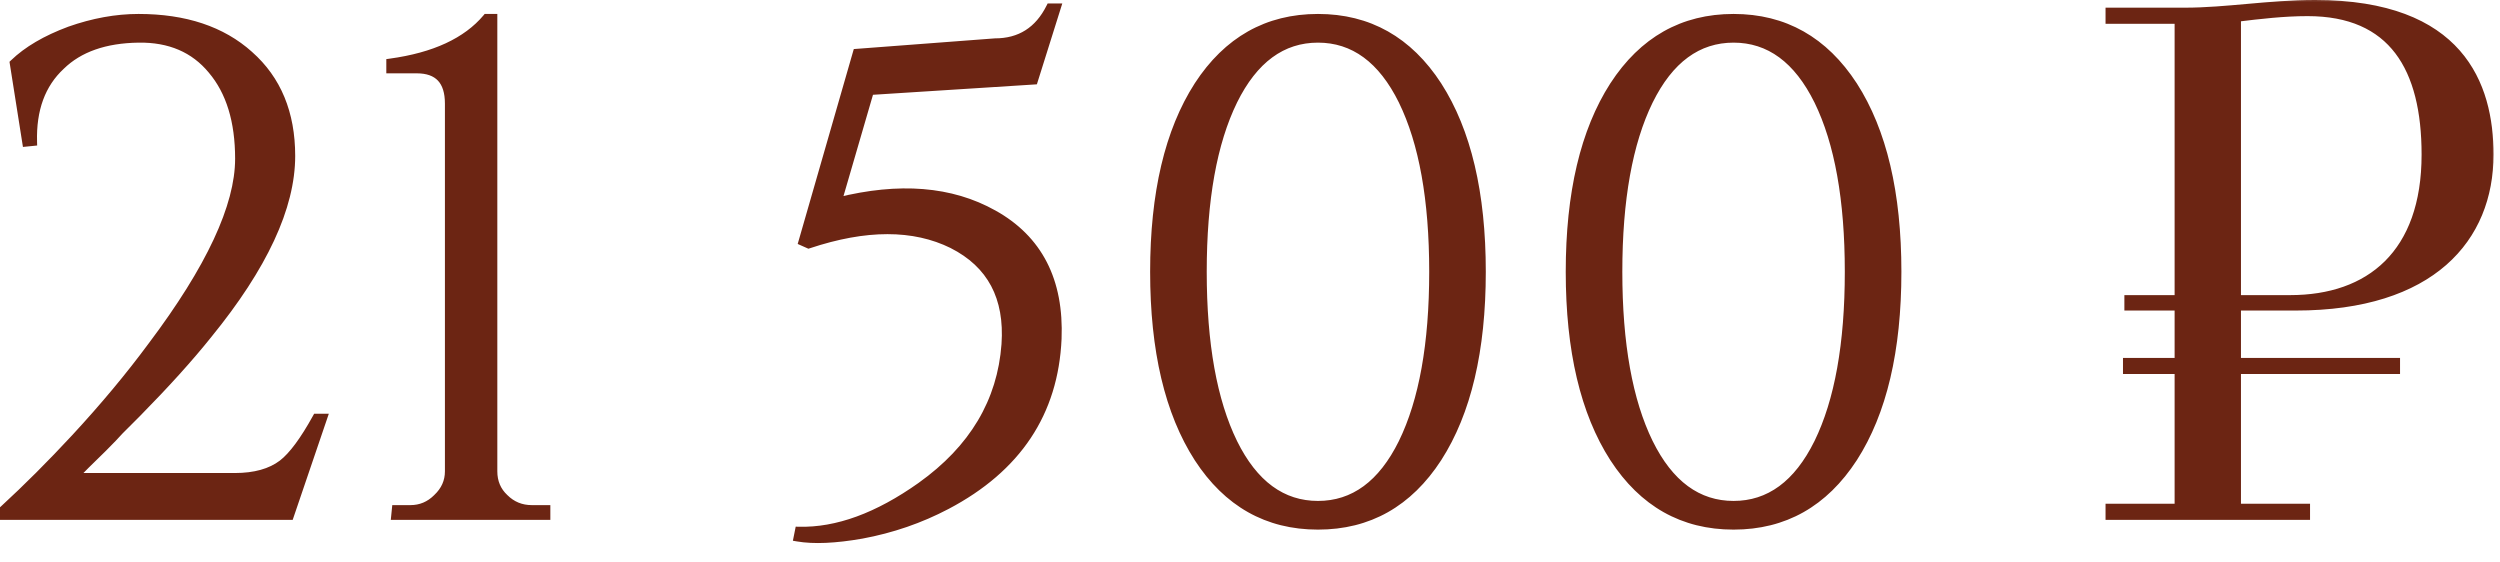 <?xml version="1.0" encoding="UTF-8"?> <svg xmlns="http://www.w3.org/2000/svg" width="129" height="29" viewBox="0 0 129 29" fill="none"><mask id="path-1-outside-1_412_20" maskUnits="userSpaceOnUse" x="-0.924" y="-0.376" width="130" height="29" fill="black"><rect fill="white" x="-0.924" y="-0.376" width="130" height="29"></rect><path d="M1.352 7.364L0.704 3.26C1.4 2.588 2.36 2.024 3.584 1.568C4.808 1.136 5.996 0.92 7.148 0.92C9.548 0.92 11.456 1.556 12.872 2.828C14.312 4.1 15.032 5.84 15.032 8.048C15.032 10.688 13.604 13.76 10.748 17.264C9.788 18.464 8.564 19.82 7.076 21.332L6.176 22.232C5.984 22.448 5.708 22.736 5.348 23.096C4.628 23.792 4.124 24.296 3.836 24.608H12.116C13.148 24.608 13.964 24.38 14.564 23.924C15.092 23.516 15.68 22.724 16.328 21.548H16.688L14.96 26.624H0.2V26.264C1.4 25.16 2.624 23.936 3.872 22.592C5.36 20.984 6.68 19.4 7.832 17.84C10.832 13.856 12.332 10.64 12.332 8.192C12.332 6.248 11.864 4.724 10.928 3.62C10.016 2.516 8.756 1.976 7.148 2C5.42 2.024 4.088 2.492 3.152 3.404C2.144 4.34 1.664 5.648 1.712 7.328L1.352 7.364ZM28.198 26.624H20.386L20.422 26.264H21.178C21.706 26.264 22.162 26.072 22.546 25.688C22.954 25.304 23.158 24.848 23.158 24.32V5.348C23.158 4.172 22.606 3.584 21.502 3.584H20.134V3.224C22.414 2.912 24.07 2.144 25.102 0.92H25.462V24.32C25.462 24.872 25.654 25.328 26.038 25.688C26.422 26.072 26.89 26.264 27.442 26.264H28.198V26.624ZM53.353 4.16L44.893 4.7L43.237 10.388C46.405 9.596 49.081 9.812 51.265 11.036C53.593 12.332 54.697 14.48 54.577 17.48C54.409 21.296 52.501 24.164 48.853 26.084C47.485 26.804 46.021 27.308 44.461 27.596C43.093 27.836 41.989 27.884 41.149 27.74L41.221 27.38C43.189 27.428 45.289 26.66 47.521 25.076C50.209 23.156 51.661 20.72 51.877 17.768C52.045 15.344 51.133 13.628 49.141 12.62C47.149 11.636 44.677 11.636 41.725 12.62L41.401 12.476L44.209 2.72L51.337 2.18C52.633 2.18 53.581 1.58 54.181 0.38H54.541L53.353 4.16ZM68.007 0.92C70.623 0.92 72.687 2.084 74.199 4.412C75.711 6.764 76.467 9.968 76.467 14.024C76.467 18.08 75.711 21.284 74.199 23.636C72.687 25.964 70.623 27.128 68.007 27.128C65.391 27.128 63.327 25.964 61.815 23.636C60.303 21.284 59.547 18.08 59.547 14.024C59.547 9.968 60.303 6.764 61.815 4.412C63.327 2.084 65.391 0.92 68.007 0.92ZM68.007 2C66.159 2 64.707 3.068 63.651 5.204C62.595 7.364 62.067 10.304 62.067 14.024C62.067 17.744 62.595 20.684 63.651 22.844C64.707 24.98 66.159 26.048 68.007 26.048C69.855 26.048 71.307 24.98 72.363 22.844C73.419 20.684 73.947 17.744 73.947 14.024C73.947 10.304 73.419 7.364 72.363 5.204C71.307 3.068 69.855 2 68.007 2ZM89.452 0.92C92.068 0.92 94.132 2.084 95.644 4.412C97.156 6.764 97.912 9.968 97.912 14.024C97.912 18.08 97.156 21.284 95.644 23.636C94.132 25.964 92.068 27.128 89.452 27.128C86.836 27.128 84.772 25.964 83.26 23.636C81.748 21.284 80.992 18.08 80.992 14.024C80.992 9.968 81.748 6.764 83.26 4.412C84.772 2.084 86.836 0.92 89.452 0.92ZM89.452 2C87.604 2 86.152 3.068 85.096 5.204C84.04 7.364 83.512 10.304 83.512 14.024C83.512 17.744 84.04 20.684 85.096 22.844C86.152 24.98 87.604 26.048 89.452 26.048C91.3 26.048 92.752 24.98 93.808 22.844C94.864 20.684 95.392 17.744 95.392 14.024C95.392 10.304 94.864 7.364 93.808 5.204C92.752 3.068 91.3 2 89.452 2ZM108.846 26.624V26.192H112.41V19.1H109.746V18.668H112.41V15.824H109.818V15.428H112.41V1.028H108.846V0.596H112.734C114.894 0.596 117.054 0.2 119.466 0.2C126.954 0.2 128.466 4.376 128.466 7.976C128.466 12.296 125.478 15.824 118.458 15.824H115.434V18.668H123.642V19.1H115.434V26.192H118.998V26.624H108.846ZM115.434 0.92V15.428H118.17C122.274 15.428 125.154 13.088 125.154 7.976C125.154 3.512 123.462 0.632 119.07 0.632C117.846 0.632 116.622 0.776 115.434 0.92Z"></path></mask><path d="M1.352 7.364L0.704 3.26C1.4 2.588 2.36 2.024 3.584 1.568C4.808 1.136 5.996 0.92 7.148 0.92C9.548 0.92 11.456 1.556 12.872 2.828C14.312 4.1 15.032 5.84 15.032 8.048C15.032 10.688 13.604 13.76 10.748 17.264C9.788 18.464 8.564 19.82 7.076 21.332L6.176 22.232C5.984 22.448 5.708 22.736 5.348 23.096C4.628 23.792 4.124 24.296 3.836 24.608H12.116C13.148 24.608 13.964 24.38 14.564 23.924C15.092 23.516 15.68 22.724 16.328 21.548H16.688L14.96 26.624H0.2V26.264C1.4 25.16 2.624 23.936 3.872 22.592C5.36 20.984 6.68 19.4 7.832 17.84C10.832 13.856 12.332 10.64 12.332 8.192C12.332 6.248 11.864 4.724 10.928 3.62C10.016 2.516 8.756 1.976 7.148 2C5.42 2.024 4.088 2.492 3.152 3.404C2.144 4.34 1.664 5.648 1.712 7.328L1.352 7.364ZM28.198 26.624H20.386L20.422 26.264H21.178C21.706 26.264 22.162 26.072 22.546 25.688C22.954 25.304 23.158 24.848 23.158 24.32V5.348C23.158 4.172 22.606 3.584 21.502 3.584H20.134V3.224C22.414 2.912 24.07 2.144 25.102 0.92H25.462V24.32C25.462 24.872 25.654 25.328 26.038 25.688C26.422 26.072 26.89 26.264 27.442 26.264H28.198V26.624ZM53.353 4.16L44.893 4.7L43.237 10.388C46.405 9.596 49.081 9.812 51.265 11.036C53.593 12.332 54.697 14.48 54.577 17.48C54.409 21.296 52.501 24.164 48.853 26.084C47.485 26.804 46.021 27.308 44.461 27.596C43.093 27.836 41.989 27.884 41.149 27.74L41.221 27.38C43.189 27.428 45.289 26.66 47.521 25.076C50.209 23.156 51.661 20.72 51.877 17.768C52.045 15.344 51.133 13.628 49.141 12.62C47.149 11.636 44.677 11.636 41.725 12.62L41.401 12.476L44.209 2.72L51.337 2.18C52.633 2.18 53.581 1.58 54.181 0.38H54.541L53.353 4.16ZM68.007 0.92C70.623 0.92 72.687 2.084 74.199 4.412C75.711 6.764 76.467 9.968 76.467 14.024C76.467 18.08 75.711 21.284 74.199 23.636C72.687 25.964 70.623 27.128 68.007 27.128C65.391 27.128 63.327 25.964 61.815 23.636C60.303 21.284 59.547 18.08 59.547 14.024C59.547 9.968 60.303 6.764 61.815 4.412C63.327 2.084 65.391 0.92 68.007 0.92ZM68.007 2C66.159 2 64.707 3.068 63.651 5.204C62.595 7.364 62.067 10.304 62.067 14.024C62.067 17.744 62.595 20.684 63.651 22.844C64.707 24.98 66.159 26.048 68.007 26.048C69.855 26.048 71.307 24.98 72.363 22.844C73.419 20.684 73.947 17.744 73.947 14.024C73.947 10.304 73.419 7.364 72.363 5.204C71.307 3.068 69.855 2 68.007 2ZM89.452 0.92C92.068 0.92 94.132 2.084 95.644 4.412C97.156 6.764 97.912 9.968 97.912 14.024C97.912 18.08 97.156 21.284 95.644 23.636C94.132 25.964 92.068 27.128 89.452 27.128C86.836 27.128 84.772 25.964 83.26 23.636C81.748 21.284 80.992 18.08 80.992 14.024C80.992 9.968 81.748 6.764 83.26 4.412C84.772 2.084 86.836 0.92 89.452 0.92ZM89.452 2C87.604 2 86.152 3.068 85.096 5.204C84.04 7.364 83.512 10.304 83.512 14.024C83.512 17.744 84.04 20.684 85.096 22.844C86.152 24.98 87.604 26.048 89.452 26.048C91.3 26.048 92.752 24.98 93.808 22.844C94.864 20.684 95.392 17.744 95.392 14.024C95.392 10.304 94.864 7.364 93.808 5.204C92.752 3.068 91.3 2 89.452 2ZM108.846 26.624V26.192H112.41V19.1H109.746V18.668H112.41V15.824H109.818V15.428H112.41V1.028H108.846V0.596H112.734C114.894 0.596 117.054 0.2 119.466 0.2C126.954 0.2 128.466 4.376 128.466 7.976C128.466 12.296 125.478 15.824 118.458 15.824H115.434V18.668H123.642V19.1H115.434V26.192H118.998V26.624H108.846ZM115.434 0.92V15.428H118.17C122.274 15.428 125.154 13.088 125.154 7.976C125.154 3.512 123.462 0.632 119.07 0.632C117.846 0.632 116.622 0.776 115.434 0.92Z" fill="#6C2513"></path><path d="M1.352 7.364L1.154 7.395L1.184 7.582L1.372 7.563L1.352 7.364ZM0.704 3.26L0.565 3.116L0.49 3.188L0.506 3.291L0.704 3.26ZM3.584 1.568L3.517 1.379L3.514 1.381L3.584 1.568ZM12.872 2.828L12.738 2.977L12.739 2.978L12.872 2.828ZM10.748 17.264L10.593 17.138L10.592 17.139L10.748 17.264ZM7.076 21.332L7.217 21.473L7.218 21.472L7.076 21.332ZM6.176 22.232L6.034 22.09L6.026 22.099L6.176 22.232ZM5.348 23.096L5.487 23.24L5.489 23.237L5.348 23.096ZM3.836 24.608L3.689 24.472L3.379 24.808H3.836V24.608ZM14.564 23.924L14.685 24.083L14.686 24.082L14.564 23.924ZM16.328 21.548V21.348H16.21L16.153 21.451L16.328 21.548ZM16.688 21.548L16.877 21.613L16.967 21.348H16.688V21.548ZM14.96 26.624V26.824H15.103L15.149 26.689L14.96 26.624ZM0.2 26.624H-7.21216e-05V26.824H0.2V26.624ZM0.2 26.264L0.065 26.117L-7.21216e-05 26.176V26.264H0.2ZM3.872 22.592L4.018 22.728L4.019 22.728L3.872 22.592ZM7.832 17.84L7.672 17.72L7.671 17.721L7.832 17.84ZM10.928 3.62L10.774 3.747L10.775 3.749L10.928 3.62ZM7.148 2L7.151 2.2L7.151 2.2L7.148 2ZM3.152 3.404L3.288 3.551L3.292 3.547L3.152 3.404ZM1.712 7.328L1.732 7.527L1.917 7.508L1.912 7.322L1.712 7.328ZM1.352 7.364L1.549 7.333L0.901 3.229L0.704 3.26L0.506 3.291L1.154 7.395L1.352 7.364ZM0.704 3.26L0.843 3.404C1.513 2.756 2.447 2.205 3.654 1.755L3.584 1.568L3.514 1.381C2.273 1.843 1.286 2.42 0.565 3.116L0.704 3.26ZM3.584 1.568L3.65 1.757C4.856 1.331 6.021 1.12 7.148 1.12V0.92V0.72C5.971 0.72 4.76 0.941 3.517 1.379L3.584 1.568ZM7.148 0.92V1.12C9.512 1.12 11.368 1.746 12.738 2.977L12.872 2.828L13.006 2.679C11.544 1.366 9.584 0.72 7.148 0.72V0.92ZM12.872 2.828L12.739 2.978C14.13 4.206 14.832 5.888 14.832 8.048H15.032H15.232C15.232 5.792 14.494 3.994 13.004 2.678L12.872 2.828ZM15.032 8.048H14.832C14.832 10.619 13.439 13.646 10.593 17.138L10.748 17.264L10.903 17.39C13.769 13.874 15.232 10.757 15.232 8.048H15.032ZM10.748 17.264L10.592 17.139C9.637 18.332 8.418 19.683 6.933 21.192L7.076 21.332L7.218 21.472C8.71 19.957 9.939 18.596 10.904 17.389L10.748 17.264ZM7.076 21.332L6.935 21.191L6.035 22.091L6.176 22.232L6.317 22.373L7.217 21.473L7.076 21.332ZM6.176 22.232L6.026 22.099C5.838 22.311 5.565 22.596 5.207 22.955L5.348 23.096L5.489 23.237C5.85 22.876 6.13 22.585 6.325 22.365L6.176 22.232ZM5.348 23.096L5.209 22.952C4.489 23.648 3.981 24.156 3.689 24.472L3.836 24.608L3.983 24.744C4.267 24.436 4.767 23.936 5.487 23.24L5.348 23.096ZM3.836 24.608V24.808H12.116V24.608V24.408H3.836V24.608ZM12.116 24.608V24.808C13.176 24.808 14.039 24.574 14.685 24.083L14.564 23.924L14.443 23.765C13.889 24.186 13.12 24.408 12.116 24.408V24.608ZM14.564 23.924L14.686 24.082C15.248 23.648 15.853 22.825 16.503 21.645L16.328 21.548L16.153 21.451C15.507 22.623 14.935 23.384 14.442 23.766L14.564 23.924ZM16.328 21.548V21.748H16.688V21.548V21.348H16.328V21.548ZM16.688 21.548L16.499 21.484L14.771 26.56L14.96 26.624L15.149 26.689L16.877 21.613L16.688 21.548ZM14.96 26.624V26.424H0.2V26.624V26.824H14.96V26.624ZM0.2 26.624H0.4V26.264H0.2H-7.21216e-05V26.624H0.2ZM0.2 26.264L0.335 26.411C1.54 25.303 2.767 24.076 4.018 22.728L3.872 22.592L3.725 22.456C2.481 23.797 1.26 25.017 0.065 26.117L0.2 26.264ZM3.872 22.592L4.019 22.728C5.511 21.115 6.836 19.526 7.993 17.959L7.832 17.84L7.671 17.721C6.524 19.275 5.209 20.853 3.725 22.456L3.872 22.592ZM7.832 17.84L7.992 17.96C10.995 13.972 12.532 10.71 12.532 8.192H12.332H12.132C12.132 10.57 10.668 13.741 7.672 17.72L7.832 17.84ZM12.332 8.192H12.532C12.532 6.217 12.056 4.642 11.081 3.491L10.928 3.62L10.775 3.749C11.672 4.806 12.132 6.279 12.132 8.192H12.332ZM10.928 3.62L11.082 3.493C10.126 2.336 8.805 1.775 7.145 1.8L7.148 2L7.151 2.2C8.707 2.177 9.905 2.696 10.774 3.747L10.928 3.62ZM7.148 2L7.145 1.8C5.383 1.825 3.996 2.303 3.012 3.261L3.152 3.404L3.292 3.547C4.18 2.681 5.457 2.224 7.151 2.2L7.148 2ZM3.152 3.404L3.016 3.257C1.956 4.241 1.463 5.61 1.512 7.334L1.712 7.328L1.912 7.322C1.865 5.686 2.331 4.439 3.288 3.551L3.152 3.404ZM1.712 7.328L1.692 7.129L1.332 7.165L1.352 7.364L1.372 7.563L1.732 7.527L1.712 7.328ZM28.198 26.624V26.824H28.398V26.624H28.198ZM20.386 26.624L20.187 26.604L20.165 26.824H20.386V26.624ZM20.422 26.264V26.064H20.241L20.223 26.244L20.422 26.264ZM22.546 25.688L22.409 25.542L22.405 25.547L22.546 25.688ZM20.134 3.584H19.934V3.784H20.134V3.584ZM20.134 3.224L20.107 3.026L19.934 3.05V3.224H20.134ZM25.102 0.92V0.72H25.009L24.95 0.791L25.102 0.92ZM25.462 0.92H25.662V0.72H25.462V0.92ZM26.038 25.688L26.18 25.547L26.175 25.542L26.038 25.688ZM28.198 26.264H28.398V26.064H28.198V26.264ZM28.198 26.624V26.424H20.386V26.624V26.824H28.198V26.624ZM20.386 26.624L20.585 26.644L20.621 26.284L20.422 26.264L20.223 26.244L20.187 26.604L20.386 26.624ZM20.422 26.264V26.464H21.178V26.264V26.064H20.422V26.264ZM21.178 26.264V26.464C21.761 26.464 22.267 26.25 22.688 25.829L22.546 25.688L22.405 25.547C22.057 25.894 21.652 26.064 21.178 26.064V26.264ZM22.546 25.688L22.683 25.834C23.129 25.415 23.358 24.907 23.358 24.32H23.158H22.958C22.958 24.789 22.78 25.194 22.409 25.542L22.546 25.688ZM23.158 24.32H23.358V5.348H23.158H22.958V24.32H23.158ZM23.158 5.348H23.358C23.358 4.732 23.214 4.233 22.89 3.888C22.564 3.541 22.088 3.384 21.502 3.384V3.584V3.784C22.02 3.784 22.373 3.921 22.599 4.162C22.827 4.405 22.958 4.788 22.958 5.348H23.158ZM21.502 3.584V3.384H20.134V3.584V3.784H21.502V3.584ZM20.134 3.584H20.334V3.224H20.134H19.934V3.584H20.134ZM20.134 3.224L20.162 3.422C22.469 3.106 24.18 2.324 25.255 1.049L25.102 0.92L24.95 0.791C23.961 1.964 22.359 2.718 20.107 3.026L20.134 3.224ZM25.102 0.92V1.12H25.462V0.92V0.72H25.102V0.92ZM25.462 0.92H25.262V24.32H25.462H25.662V0.92H25.462ZM25.462 24.32H25.262C25.262 24.924 25.475 25.434 25.902 25.834L26.038 25.688L26.175 25.542C25.834 25.222 25.662 24.82 25.662 24.32H25.462ZM26.038 25.688L25.897 25.829C26.319 26.252 26.838 26.464 27.442 26.464V26.264V26.064C26.942 26.064 26.526 25.892 26.18 25.547L26.038 25.688ZM27.442 26.264V26.464H28.198V26.264V26.064H27.442V26.264ZM28.198 26.264H27.998V26.624H28.198H28.398V26.264H28.198ZM53.353 4.16L53.366 4.36L53.503 4.351L53.544 4.22L53.353 4.16ZM44.893 4.7L44.881 4.5L44.741 4.509L44.701 4.644L44.893 4.7ZM43.237 10.388L43.045 10.332L42.948 10.666L43.286 10.582L43.237 10.388ZM51.265 11.036L51.168 11.21L51.168 11.211L51.265 11.036ZM54.577 17.48L54.777 17.489L54.777 17.488L54.577 17.48ZM48.853 26.084L48.76 25.907L48.76 25.907L48.853 26.084ZM44.461 27.596L44.496 27.793L44.498 27.793L44.461 27.596ZM41.149 27.74L40.953 27.701L40.913 27.902L41.116 27.937L41.149 27.74ZM41.221 27.38L41.226 27.18L41.058 27.176L41.025 27.341L41.221 27.38ZM47.521 25.076L47.637 25.239L47.638 25.239L47.521 25.076ZM51.877 17.768L52.077 17.783L52.077 17.782L51.877 17.768ZM49.141 12.62L49.232 12.442L49.23 12.441L49.141 12.62ZM41.725 12.62L41.644 12.803L41.715 12.834L41.789 12.81L41.725 12.62ZM41.401 12.476L41.209 12.421L41.161 12.588L41.32 12.659L41.401 12.476ZM44.209 2.72L44.194 2.521L44.056 2.531L44.017 2.665L44.209 2.72ZM51.337 2.18V1.98H51.33L51.322 1.981L51.337 2.18ZM54.181 0.38V0.18H54.058L54.002 0.291L54.181 0.38ZM54.541 0.38L54.732 0.44L54.814 0.18H54.541V0.38ZM53.353 4.16L53.341 3.96L44.881 4.5L44.893 4.7L44.906 4.9L53.366 4.36L53.353 4.16ZM44.893 4.7L44.701 4.644L43.045 10.332L43.237 10.388L43.429 10.444L45.085 4.756L44.893 4.7ZM43.237 10.388L43.286 10.582C46.42 9.799 49.04 10.018 51.168 11.21L51.265 11.036L51.363 10.862C49.122 9.606 46.391 9.394 43.189 10.194L43.237 10.388ZM51.265 11.036L51.168 11.211C52.301 11.842 53.129 12.675 53.661 13.71C54.194 14.747 54.437 15.998 54.377 17.472L54.577 17.48L54.777 17.488C54.838 15.962 54.588 14.639 54.017 13.528C53.445 12.415 52.557 11.526 51.363 10.861L51.265 11.036ZM54.577 17.48L54.378 17.471C54.213 21.21 52.351 24.017 48.76 25.907L48.853 26.084L48.947 26.261C52.651 24.311 54.606 21.382 54.777 17.489L54.577 17.48ZM48.853 26.084L48.76 25.907C47.41 26.617 45.966 27.115 44.425 27.399L44.461 27.596L44.498 27.793C46.077 27.501 47.56 26.991 48.947 26.261L48.853 26.084ZM44.461 27.596L44.427 27.399C43.069 27.637 41.991 27.681 41.183 27.543L41.149 27.74L41.116 27.937C41.988 28.087 43.118 28.035 44.496 27.793L44.461 27.596ZM41.149 27.74L41.346 27.779L41.417 27.419L41.221 27.38L41.025 27.341L40.953 27.701L41.149 27.74ZM41.221 27.38L41.217 27.58C43.242 27.629 45.383 26.839 47.637 25.239L47.521 25.076L47.406 24.913C45.195 26.482 43.137 27.227 41.226 27.18L41.221 27.38ZM47.521 25.076L47.638 25.239C50.368 23.289 51.856 20.801 52.077 17.783L51.877 17.768L51.678 17.753C51.467 20.639 50.051 23.023 47.405 24.913L47.521 25.076ZM51.877 17.768L52.077 17.782C52.163 16.542 51.973 15.468 51.496 14.569C51.018 13.669 50.259 12.961 49.232 12.442L49.141 12.62L49.051 12.799C50.016 13.287 50.709 13.941 51.143 14.757C51.577 15.575 51.76 16.57 51.678 17.754L51.877 17.768ZM49.141 12.62L49.23 12.441C47.175 11.425 44.644 11.436 41.662 12.43L41.725 12.62L41.789 12.81C44.711 11.836 47.124 11.847 49.053 12.799L49.141 12.62ZM41.725 12.62L41.807 12.437L41.483 12.293L41.401 12.476L41.32 12.659L41.644 12.803L41.725 12.62ZM41.401 12.476L41.594 12.531L44.402 2.775L44.209 2.72L44.017 2.665L41.209 12.421L41.401 12.476ZM44.209 2.72L44.224 2.919L51.352 2.379L51.337 2.18L51.322 1.981L44.194 2.521L44.209 2.72ZM51.337 2.18V2.38C52.017 2.38 52.617 2.222 53.127 1.899C53.638 1.576 54.047 1.096 54.36 0.469L54.181 0.38L54.002 0.291C53.716 0.864 53.351 1.284 52.913 1.561C52.476 1.838 51.953 1.98 51.337 1.98V2.18ZM54.181 0.38V0.58H54.541V0.38V0.18H54.181V0.38ZM54.541 0.38L54.351 0.32L53.163 4.1L53.353 4.16L53.544 4.22L54.732 0.44L54.541 0.38ZM74.199 4.412L74.367 4.304L74.367 4.303L74.199 4.412ZM74.199 23.636L74.367 23.745L74.367 23.744L74.199 23.636ZM61.815 23.636L61.647 23.744L61.647 23.745L61.815 23.636ZM61.815 4.412L61.647 4.303L61.647 4.304L61.815 4.412ZM63.651 5.204L63.472 5.115L63.471 5.116L63.651 5.204ZM63.651 22.844L63.471 22.932L63.472 22.933L63.651 22.844ZM72.363 22.844L72.542 22.933L72.543 22.932L72.363 22.844ZM72.363 5.204L72.543 5.116L72.542 5.115L72.363 5.204ZM68.007 0.92V1.12C70.55 1.12 72.553 2.246 74.031 4.521L74.199 4.412L74.367 4.303C72.821 1.922 70.696 0.72 68.007 0.72V0.92ZM74.199 4.412L74.031 4.52C75.515 6.828 76.267 9.99 76.267 14.024H76.467H76.667C76.667 9.946 75.907 6.7 74.367 4.304L74.199 4.412ZM76.467 14.024H76.267C76.267 18.058 75.515 21.22 74.031 23.528L74.199 23.636L74.367 23.744C75.907 21.349 76.667 18.102 76.667 14.024H76.467ZM74.199 23.636L74.031 23.527C72.553 25.802 70.55 26.928 68.007 26.928V27.128V27.328C70.696 27.328 72.821 26.126 74.367 23.745L74.199 23.636ZM68.007 27.128V26.928C65.464 26.928 63.461 25.802 61.983 23.527L61.815 23.636L61.647 23.745C63.194 26.126 65.319 27.328 68.007 27.328V27.128ZM61.815 23.636L61.983 23.528C60.499 21.22 59.747 18.058 59.747 14.024H59.547H59.347C59.347 18.102 60.107 21.349 61.647 23.744L61.815 23.636ZM59.547 14.024H59.747C59.747 9.99 60.499 6.828 61.983 4.52L61.815 4.412L61.647 4.304C60.107 6.7 59.347 9.946 59.347 14.024H59.547ZM61.815 4.412L61.983 4.521C63.461 2.246 65.464 1.12 68.007 1.12V0.92V0.72C65.319 0.72 63.194 1.922 61.647 4.303L61.815 4.412ZM68.007 2V1.8C66.06 1.8 64.55 2.935 63.472 5.115L63.651 5.204L63.83 5.293C64.864 3.201 66.258 2.2 68.007 2.2V2ZM63.651 5.204L63.471 5.116C62.397 7.314 61.867 10.289 61.867 14.024H62.067H62.267C62.267 10.319 62.793 7.414 63.831 5.292L63.651 5.204ZM62.067 14.024H61.867C61.867 17.759 62.397 20.734 63.471 22.932L63.651 22.844L63.831 22.756C62.793 20.634 62.267 17.729 62.267 14.024H62.067ZM63.651 22.844L63.472 22.933C64.55 25.113 66.06 26.248 68.007 26.248V26.048V25.848C66.258 25.848 64.864 24.847 63.83 22.755L63.651 22.844ZM68.007 26.048V26.248C69.954 26.248 71.464 25.113 72.542 22.933L72.363 22.844L72.184 22.755C71.15 24.847 69.756 25.848 68.007 25.848V26.048ZM72.363 22.844L72.543 22.932C73.617 20.734 74.147 17.759 74.147 14.024H73.947H73.747C73.747 17.729 73.221 20.634 72.183 22.756L72.363 22.844ZM73.947 14.024H74.147C74.147 10.289 73.617 7.314 72.543 5.116L72.363 5.204L72.183 5.292C73.221 7.414 73.747 10.319 73.747 14.024H73.947ZM72.363 5.204L72.542 5.115C71.464 2.935 69.954 1.8 68.007 1.8V2V2.2C69.756 2.2 71.15 3.201 72.184 5.293L72.363 5.204ZM95.644 4.412L95.813 4.304L95.812 4.303L95.644 4.412ZM95.644 23.636L95.812 23.745L95.813 23.744L95.644 23.636ZM83.26 23.636L83.092 23.744L83.093 23.745L83.26 23.636ZM83.26 4.412L83.093 4.303L83.092 4.304L83.26 4.412ZM85.096 5.204L84.917 5.115L84.917 5.116L85.096 5.204ZM85.096 22.844L84.917 22.932L84.917 22.933L85.096 22.844ZM93.808 22.844L93.988 22.933L93.988 22.932L93.808 22.844ZM93.808 5.204L93.988 5.116L93.988 5.115L93.808 5.204ZM89.452 0.92V1.12C91.996 1.12 93.999 2.246 95.477 4.521L95.644 4.412L95.812 4.303C94.266 1.922 92.141 0.72 89.452 0.72V0.92ZM95.644 4.412L95.476 4.52C96.96 6.828 97.712 9.99 97.712 14.024H97.912H98.112C98.112 9.946 97.353 6.7 95.813 4.304L95.644 4.412ZM97.912 14.024H97.712C97.712 18.058 96.96 21.22 95.476 23.528L95.644 23.636L95.813 23.744C97.353 21.349 98.112 18.102 98.112 14.024H97.912ZM95.644 23.636L95.477 23.527C93.999 25.802 91.996 26.928 89.452 26.928V27.128V27.328C92.141 27.328 94.266 26.126 95.812 23.745L95.644 23.636ZM89.452 27.128V26.928C86.909 26.928 84.906 25.802 83.428 23.527L83.26 23.636L83.093 23.745C84.639 26.126 86.764 27.328 89.452 27.328V27.128ZM83.26 23.636L83.429 23.528C81.945 21.22 81.192 18.058 81.192 14.024H80.992H80.792C80.792 18.102 81.552 21.349 83.092 23.744L83.26 23.636ZM80.992 14.024H81.192C81.192 9.99 81.945 6.828 83.429 4.52L83.26 4.412L83.092 4.304C81.552 6.7 80.792 9.946 80.792 14.024H80.992ZM83.26 4.412L83.428 4.521C84.906 2.246 86.909 1.12 89.452 1.12V0.92V0.72C86.764 0.72 84.639 1.922 83.093 4.303L83.26 4.412ZM89.452 2V1.8C87.505 1.8 85.995 2.935 84.917 5.115L85.096 5.204L85.276 5.293C86.309 3.201 87.704 2.2 89.452 2.2V2ZM85.096 5.204L84.917 5.116C83.842 7.314 83.312 10.289 83.312 14.024H83.512H83.712C83.712 10.319 84.239 7.414 85.276 5.292L85.096 5.204ZM83.512 14.024H83.312C83.312 17.759 83.842 20.734 84.917 22.932L85.096 22.844L85.276 22.756C84.239 20.634 83.712 17.729 83.712 14.024H83.512ZM85.096 22.844L84.917 22.933C85.995 25.113 87.505 26.248 89.452 26.248V26.048V25.848C87.704 25.848 86.309 24.847 85.276 22.755L85.096 22.844ZM89.452 26.048V26.248C91.4 26.248 92.909 25.113 93.988 22.933L93.808 22.844L93.629 22.755C92.595 24.847 91.201 25.848 89.452 25.848V26.048ZM93.808 22.844L93.988 22.932C95.063 20.734 95.592 17.759 95.592 14.024H95.392H95.192C95.192 17.729 94.666 20.634 93.629 22.756L93.808 22.844ZM95.392 14.024H95.592C95.592 10.289 95.063 7.314 93.988 5.116L93.808 5.204L93.629 5.292C94.666 7.414 95.192 10.319 95.192 14.024H95.392ZM93.808 5.204L93.988 5.115C92.909 2.935 91.4 1.8 89.452 1.8V2V2.2C91.201 2.2 92.595 3.201 93.629 5.293L93.808 5.204ZM108.846 26.624H108.646V26.824H108.846V26.624ZM108.846 26.192V25.992H108.646V26.192H108.846ZM112.41 26.192V26.392H112.61V26.192H112.41ZM112.41 19.1H112.61V18.9H112.41V19.1ZM109.746 19.1H109.546V19.3H109.746V19.1ZM109.746 18.668V18.468H109.546V18.668H109.746ZM112.41 18.668V18.868H112.61V18.668H112.41ZM112.41 15.824H112.61V15.624H112.41V15.824ZM109.818 15.824H109.618V16.024H109.818V15.824ZM109.818 15.428V15.228H109.618V15.428H109.818ZM112.41 15.428V15.628H112.61V15.428H112.41ZM112.41 1.028H112.61V0.828H112.41V1.028ZM108.846 1.028H108.646V1.228H108.846V1.028ZM108.846 0.596V0.396H108.646V0.596H108.846ZM115.434 15.824V15.624H115.234V15.824H115.434ZM115.434 18.668H115.234V18.868H115.434V18.668ZM123.642 18.668H123.842V18.468H123.642V18.668ZM123.642 19.1V19.3H123.842V19.1H123.642ZM115.434 19.1V18.9H115.234V19.1H115.434ZM115.434 26.192H115.234V26.392H115.434V26.192ZM118.998 26.192H119.198V25.992H118.998V26.192ZM118.998 26.624V26.824H119.198V26.624H118.998ZM115.434 0.92L115.41 0.721L115.234 0.743V0.92H115.434ZM115.434 15.428H115.234V15.628H115.434V15.428ZM108.846 26.624H109.046V26.192H108.846H108.646V26.624H108.846ZM108.846 26.192V26.392H112.41V26.192V25.992H108.846V26.192ZM112.41 26.192H112.61V19.1H112.41H112.21V26.192H112.41ZM112.41 19.1V18.9H109.746V19.1V19.3H112.41V19.1ZM109.746 19.1H109.946V18.668H109.746H109.546V19.1H109.746ZM109.746 18.668V18.868H112.41V18.668V18.468H109.746V18.668ZM112.41 18.668H112.61V15.824H112.41H112.21V18.668H112.41ZM112.41 15.824V15.624H109.818V15.824V16.024H112.41V15.824ZM109.818 15.824H110.018V15.428H109.818H109.618V15.824H109.818ZM109.818 15.428V15.628H112.41V15.428V15.228H109.818V15.428ZM112.41 15.428H112.61V1.028H112.41H112.21V15.428H112.41ZM112.41 1.028V0.828H108.846V1.028V1.228H112.41V1.028ZM108.846 1.028H109.046V0.596H108.846H108.646V1.028H108.846ZM108.846 0.596V0.796H112.734V0.596V0.396H108.846V0.596ZM112.734 0.596V0.796C113.824 0.796 114.914 0.696 116.023 0.597C117.135 0.498 118.27 0.4 119.466 0.4V0.2V2.2456e-05C118.25 2.2456e-05 117.098 0.1 115.987 0.199C114.874 0.298 113.803 0.396 112.734 0.396V0.596ZM119.466 0.2V0.4C123.173 0.4 125.359 1.433 126.623 2.87C127.892 4.312 128.266 6.199 128.266 7.976H128.466H128.666C128.666 6.153 128.283 4.152 126.924 2.606C125.56 1.055 123.246 2.2456e-05 119.466 2.2456e-05V0.2ZM128.466 7.976H128.266C128.266 10.088 127.537 11.992 125.962 13.37C124.385 14.75 121.936 15.624 118.458 15.624V15.824V16.024C121.999 16.024 124.554 15.134 126.226 13.671C127.901 12.205 128.666 10.184 128.666 7.976H128.466ZM118.458 15.824V15.624H115.434V15.824V16.024H118.458V15.824ZM115.434 15.824H115.234V18.668H115.434H115.634V15.824H115.434ZM115.434 18.668V18.868H123.642V18.668V18.468H115.434V18.668ZM123.642 18.668H123.442V19.1H123.642H123.842V18.668H123.642ZM123.642 19.1V18.9H115.434V19.1V19.3H123.642V19.1ZM115.434 19.1H115.234V26.192H115.434H115.634V19.1H115.434ZM115.434 26.192V26.392H118.998V26.192V25.992H115.434V26.192ZM118.998 26.192H118.798V26.624H118.998H119.198V26.192H118.998ZM118.998 26.624V26.424H108.846V26.624V26.824H118.998V26.624ZM115.434 0.92H115.234V15.428H115.434H115.634V0.92H115.434ZM115.434 15.428V15.628H118.17V15.428V15.228H115.434V15.428ZM118.17 15.428V15.628C120.259 15.628 122.061 15.032 123.342 13.761C124.622 12.489 125.354 10.569 125.354 7.976H125.154H124.954C124.954 10.495 124.245 12.301 123.06 13.477C121.874 14.654 120.185 15.228 118.17 15.228V15.428ZM125.154 7.976H125.354C125.354 5.724 124.928 3.837 123.918 2.509C122.9 1.17 121.313 0.432 119.07 0.432V0.632V0.832C121.218 0.832 122.673 1.534 123.599 2.751C124.533 3.979 124.954 5.764 124.954 7.976H125.154ZM119.07 0.632V0.432C117.832 0.432 116.596 0.578 115.41 0.721L115.434 0.92L115.458 1.119C116.647 0.974 117.86 0.832 119.07 0.832V0.632Z" fill="#6C2513" mask="url(#path-1-outside-1_412_20)"></path></svg> 